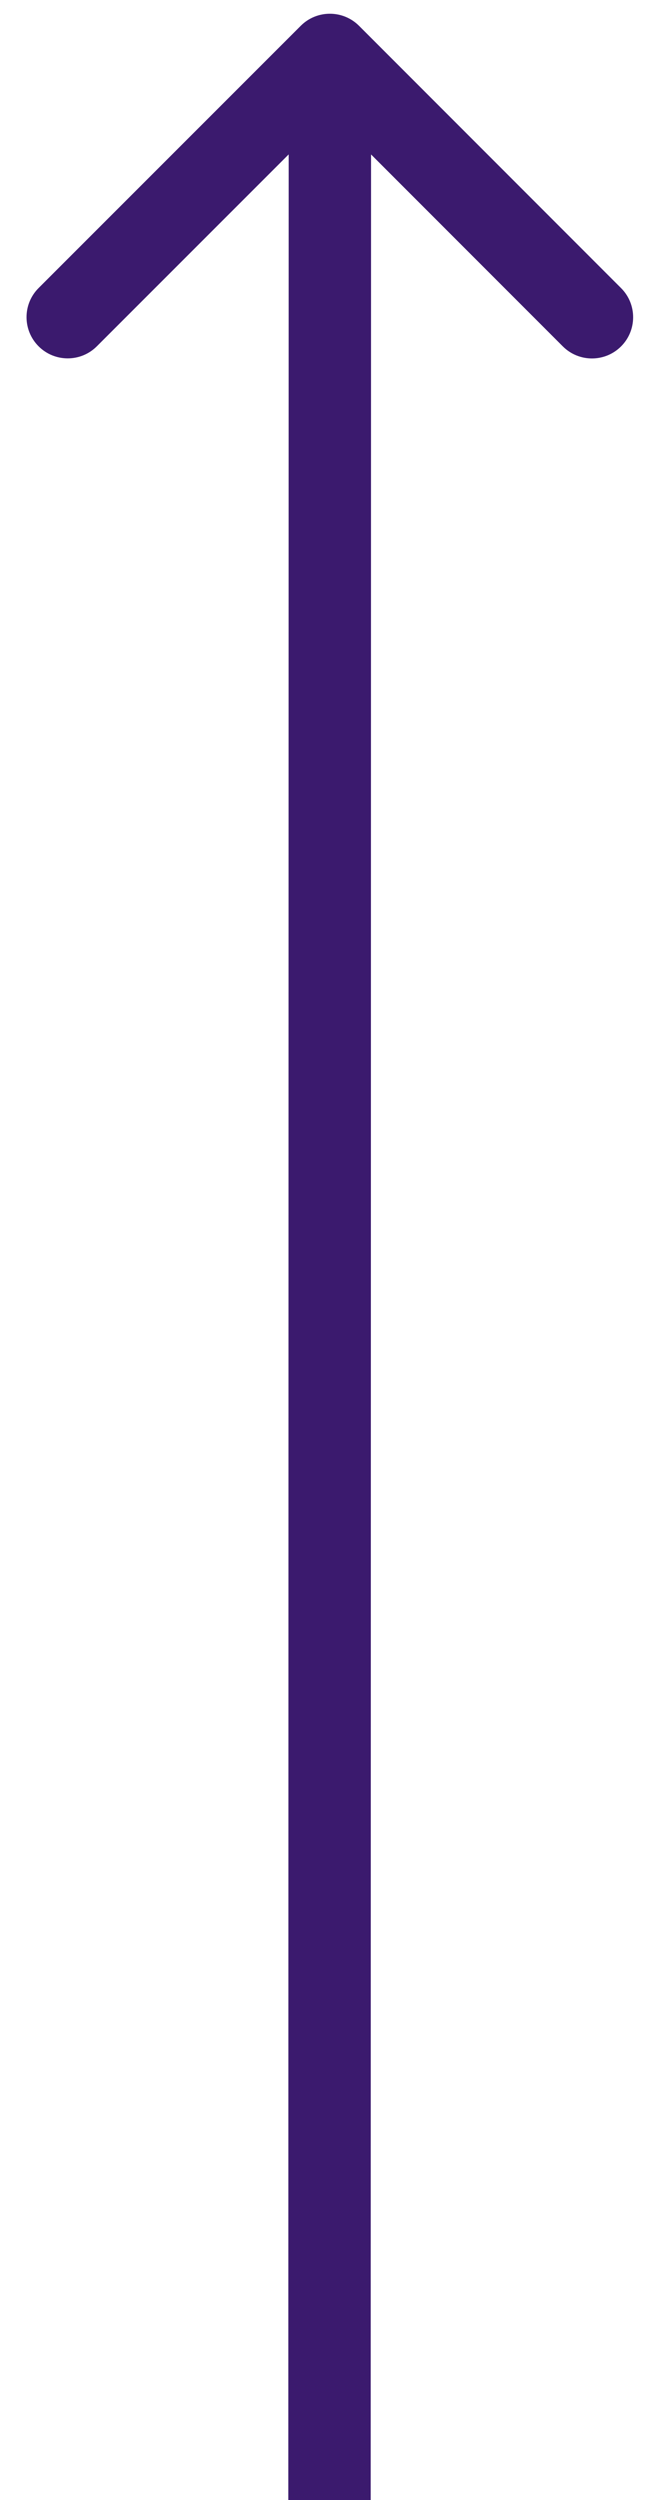 <svg width="24" height="91" viewBox="0 0 24 91" fill="none" xmlns="http://www.w3.org/2000/svg">
<path id="Arrow 2" d="M13.075 0.939C12.489 0.354 11.539 0.353 10.953 0.939L1.406 10.484C0.82 11.069 0.82 12.019 1.405 12.605C1.991 13.191 2.941 13.191 3.527 12.605L12.013 4.121L20.497 12.608C21.083 13.194 22.033 13.194 22.619 12.608C23.204 12.023 23.205 11.073 22.619 10.487L13.075 0.939ZM13.5 91L13.514 2L10.514 2L10.5 91L13.5 91Z" fill="#3B1A6E"/>
</svg>
